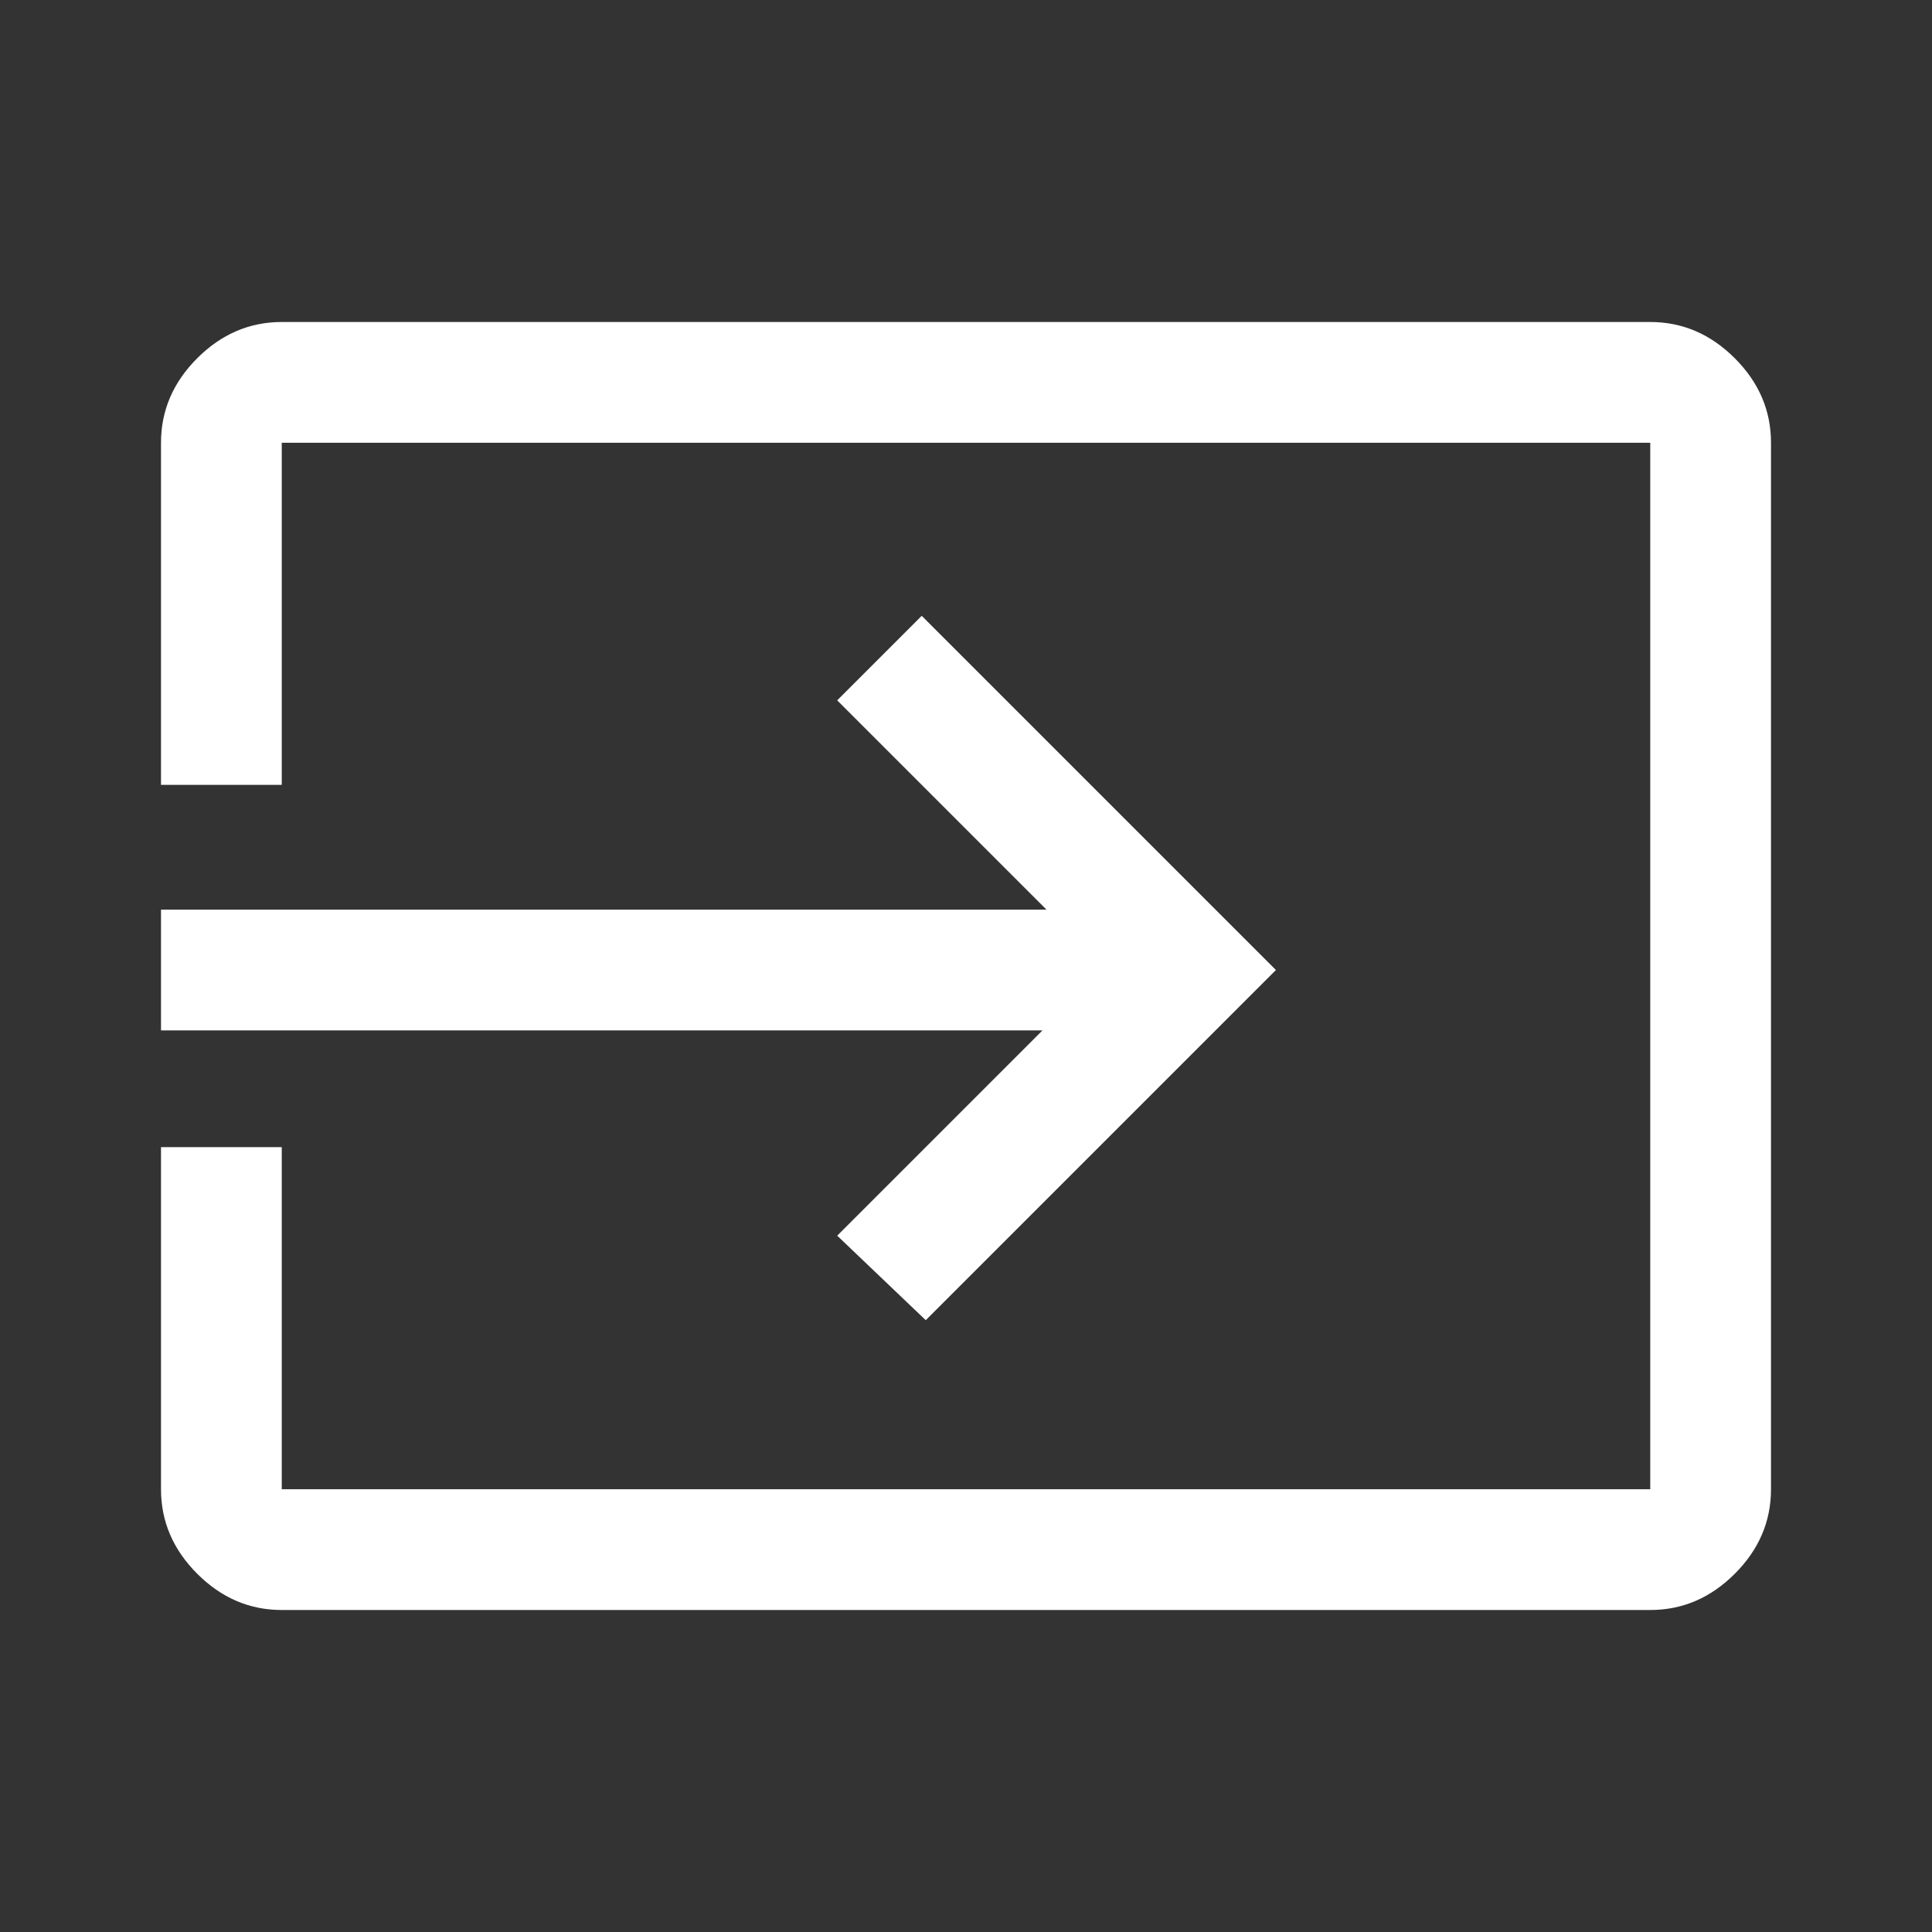 <?xml version="1.0" encoding="utf-8"?>
<!-- Generator: Adobe Illustrator 26.5.0, SVG Export Plug-In . SVG Version: 6.00 Build 0)  -->
<svg version="1.1" id="Livello_1" xmlns="http://www.w3.org/2000/svg" xmlns:xlink="http://www.w3.org/1999/xlink" x="0px" y="0px"
	 viewBox="0 0 48 48" style="enable-background:new 0 0 48 48;" xml:space="preserve">
<rect x="0" y="0" width="48" height="48" fill="#333333" stroke="none"/>
<style type="text/css">
	.st0{fill:#FFFFFF;}
</style>
<path class="st0" d="M7,40c-0.8,0-1.5-0.3-2.1-0.9C4.3,38.5,4,37.8,4,37v-8.5h3V37h34V11H7v8.5H4V11c0-0.8,0.3-1.5,0.9-2.1
	C5.5,8.3,6.2,8,7,8h34c0.8,0,1.5,0.3,2.1,0.9C43.7,9.5,44,10.2,44,11v26c0,0.8-0.3,1.5-0.9,2.1C42.5,39.7,41.8,40,41,40H7z M23,32.8
	l-2.2-2.1l5.1-5.1H4v-3h22l-5.2-5.2l2.1-2.1l8.8,8.8L23,32.8z"/>
</svg>
